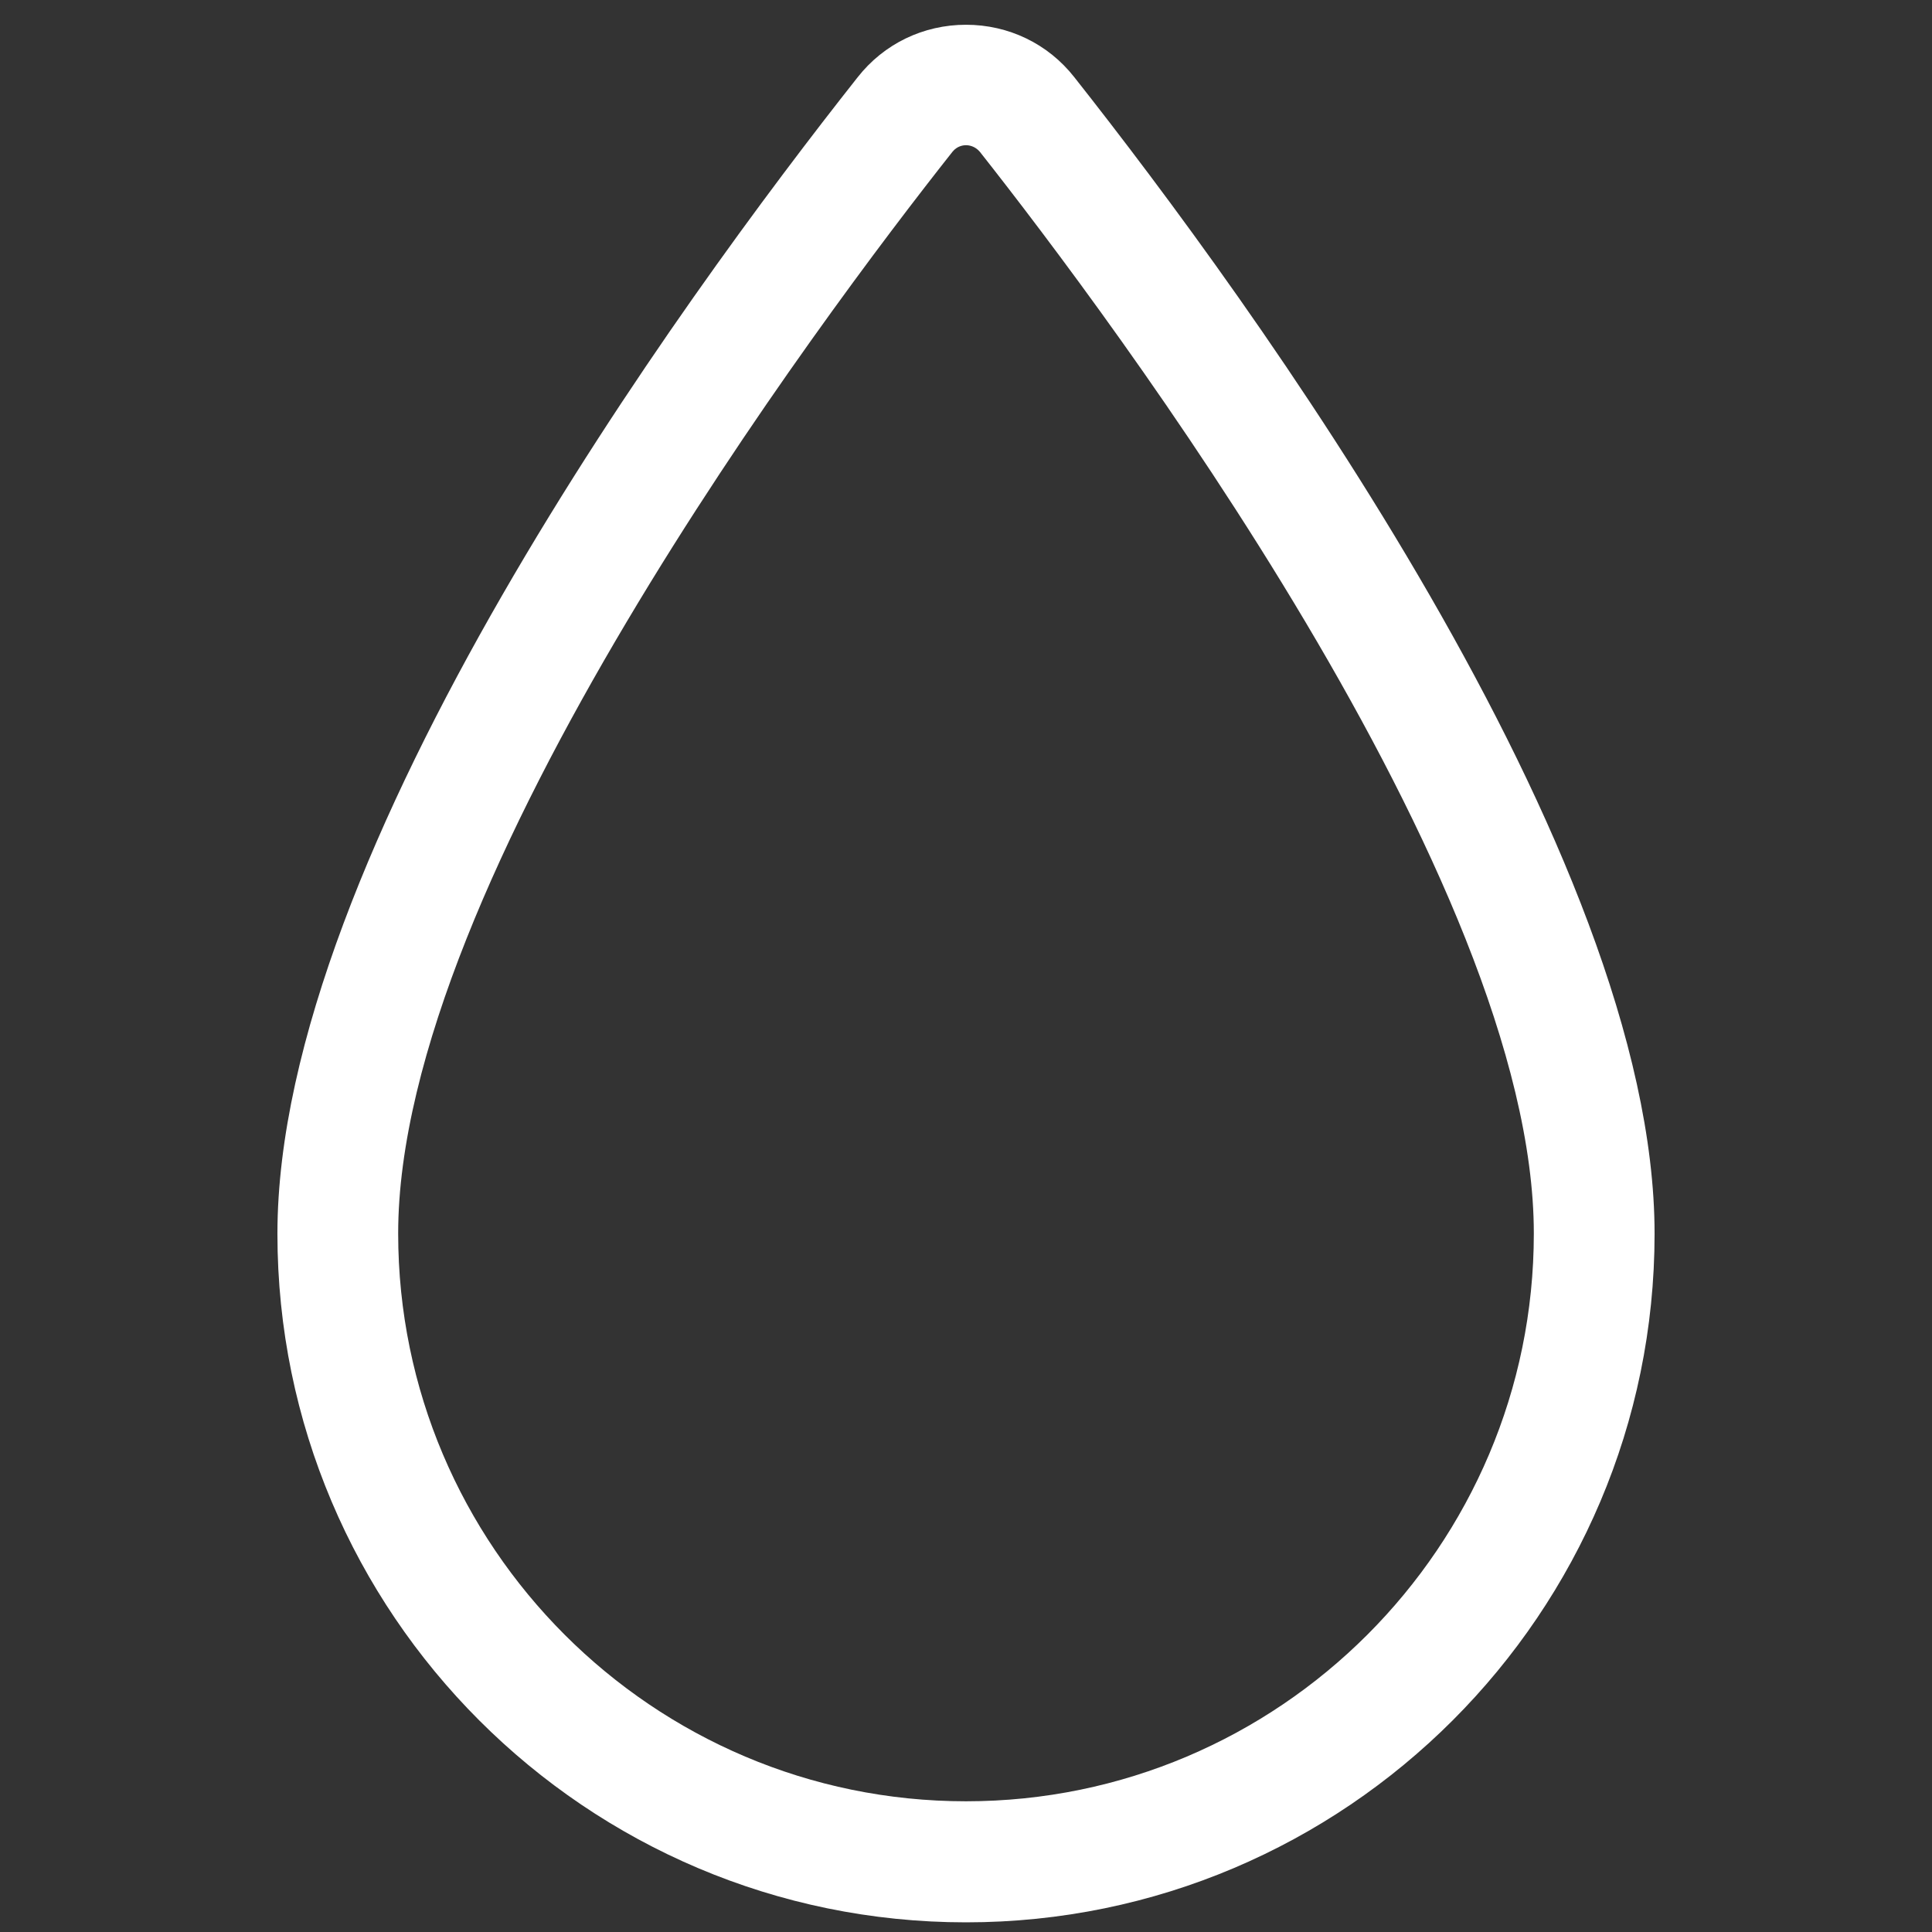 <svg width="64" height="64" viewBox="0 0 64 64" fill="none" xmlns="http://www.w3.org/2000/svg">
<rect x="0" y="0" width="64" height="64" fill="#333333" stroke="none"/>
<path d="M32 63.68C19.42 63.68 9.19 53.45 9.19 40.87C9.19 28.25 22.63 9.87 28.41 2.56C29.28 1.45 30.59 0.82 32 0.82C33.41 0.82 34.72 1.45 35.59 2.56C41.37 9.88 54.81 28.26 54.81 40.87C54.81 53.44 44.58 63.68 32 63.68ZM32 4.81C31.9 4.81 31.7 4.84 31.55 5.03C27.24 10.48 13.19 29.18 13.19 40.86C13.19 51.23 21.63 59.67 32 59.67C42.37 59.67 50.81 51.23 50.81 40.86C50.81 29.18 36.76 10.48 32.46 5.03C32.3 4.84 32.1 4.81 32 4.81Z" fill="white"/>
</svg>
